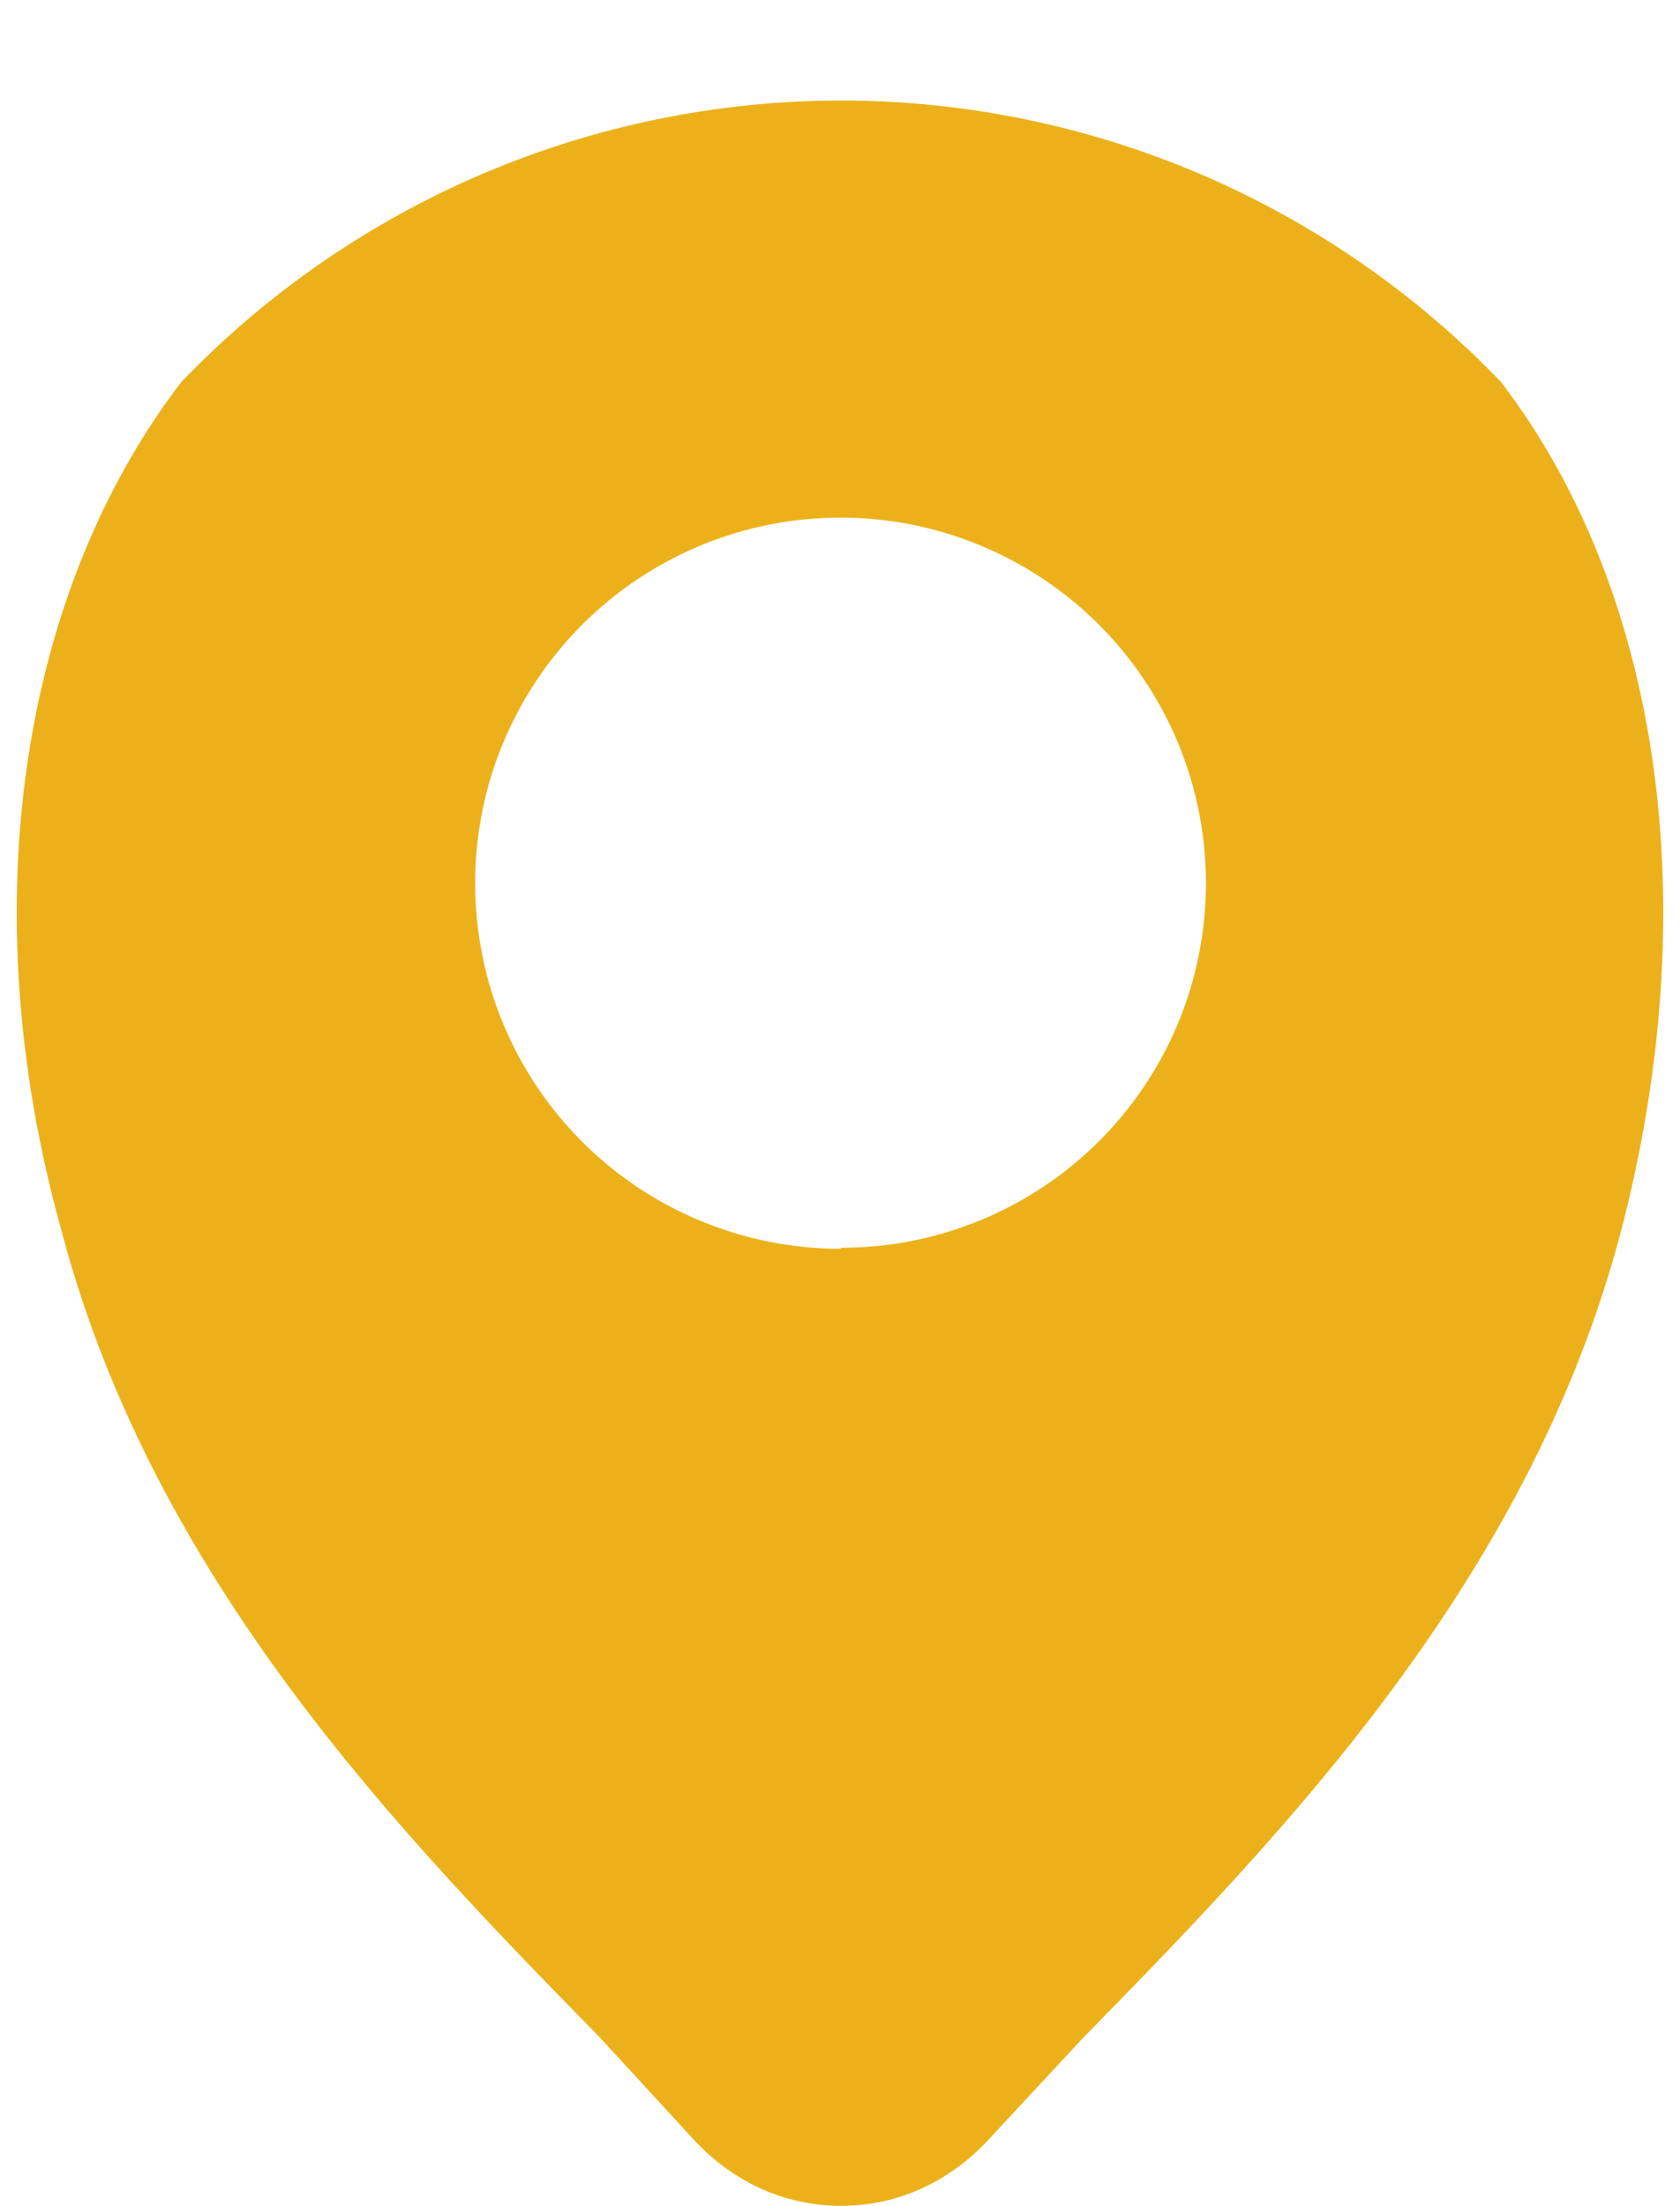 <svg width="16" height="21" viewBox="0 0 16 21" fill="none" xmlns="http://www.w3.org/2000/svg">
<path d="M14.296 3.637C13.483 2.79 12.507 2.116 11.427 1.655C10.347 1.195 9.185 0.957 8.011 0.957C6.837 0.957 5.675 1.195 4.595 1.655C3.515 2.116 2.539 2.79 1.726 3.637C0.196 5.637 -0.274 8.637 0.586 11.717C1.466 15.047 3.816 17.457 5.706 19.387L6.626 20.387C6.805 20.577 7.019 20.73 7.256 20.837C7.494 20.943 7.751 20.997 8.011 20.997C8.271 20.997 8.528 20.943 8.766 20.837C8.999 20.731 9.209 20.582 9.386 20.397L10.316 19.397C12.206 17.467 14.556 15.057 15.436 11.727C16.246 8.637 15.826 5.637 14.296 3.637ZM8.006 11.887C7.26 11.887 6.533 11.647 5.933 11.203C5.333 10.758 4.892 10.133 4.675 9.418C4.459 8.704 4.477 7.939 4.728 7.236C4.98 6.533 5.45 5.929 6.071 5.514C6.691 5.099 7.429 4.895 8.175 4.931C8.92 4.967 9.634 5.243 10.212 5.716C10.789 6.189 11.199 6.836 11.381 7.56C11.562 8.284 11.506 9.047 11.221 9.737C10.957 10.372 10.511 10.914 9.939 11.295C9.366 11.676 8.694 11.879 8.006 11.877V11.887Z" fill="#ECB11A"/>
</svg>
